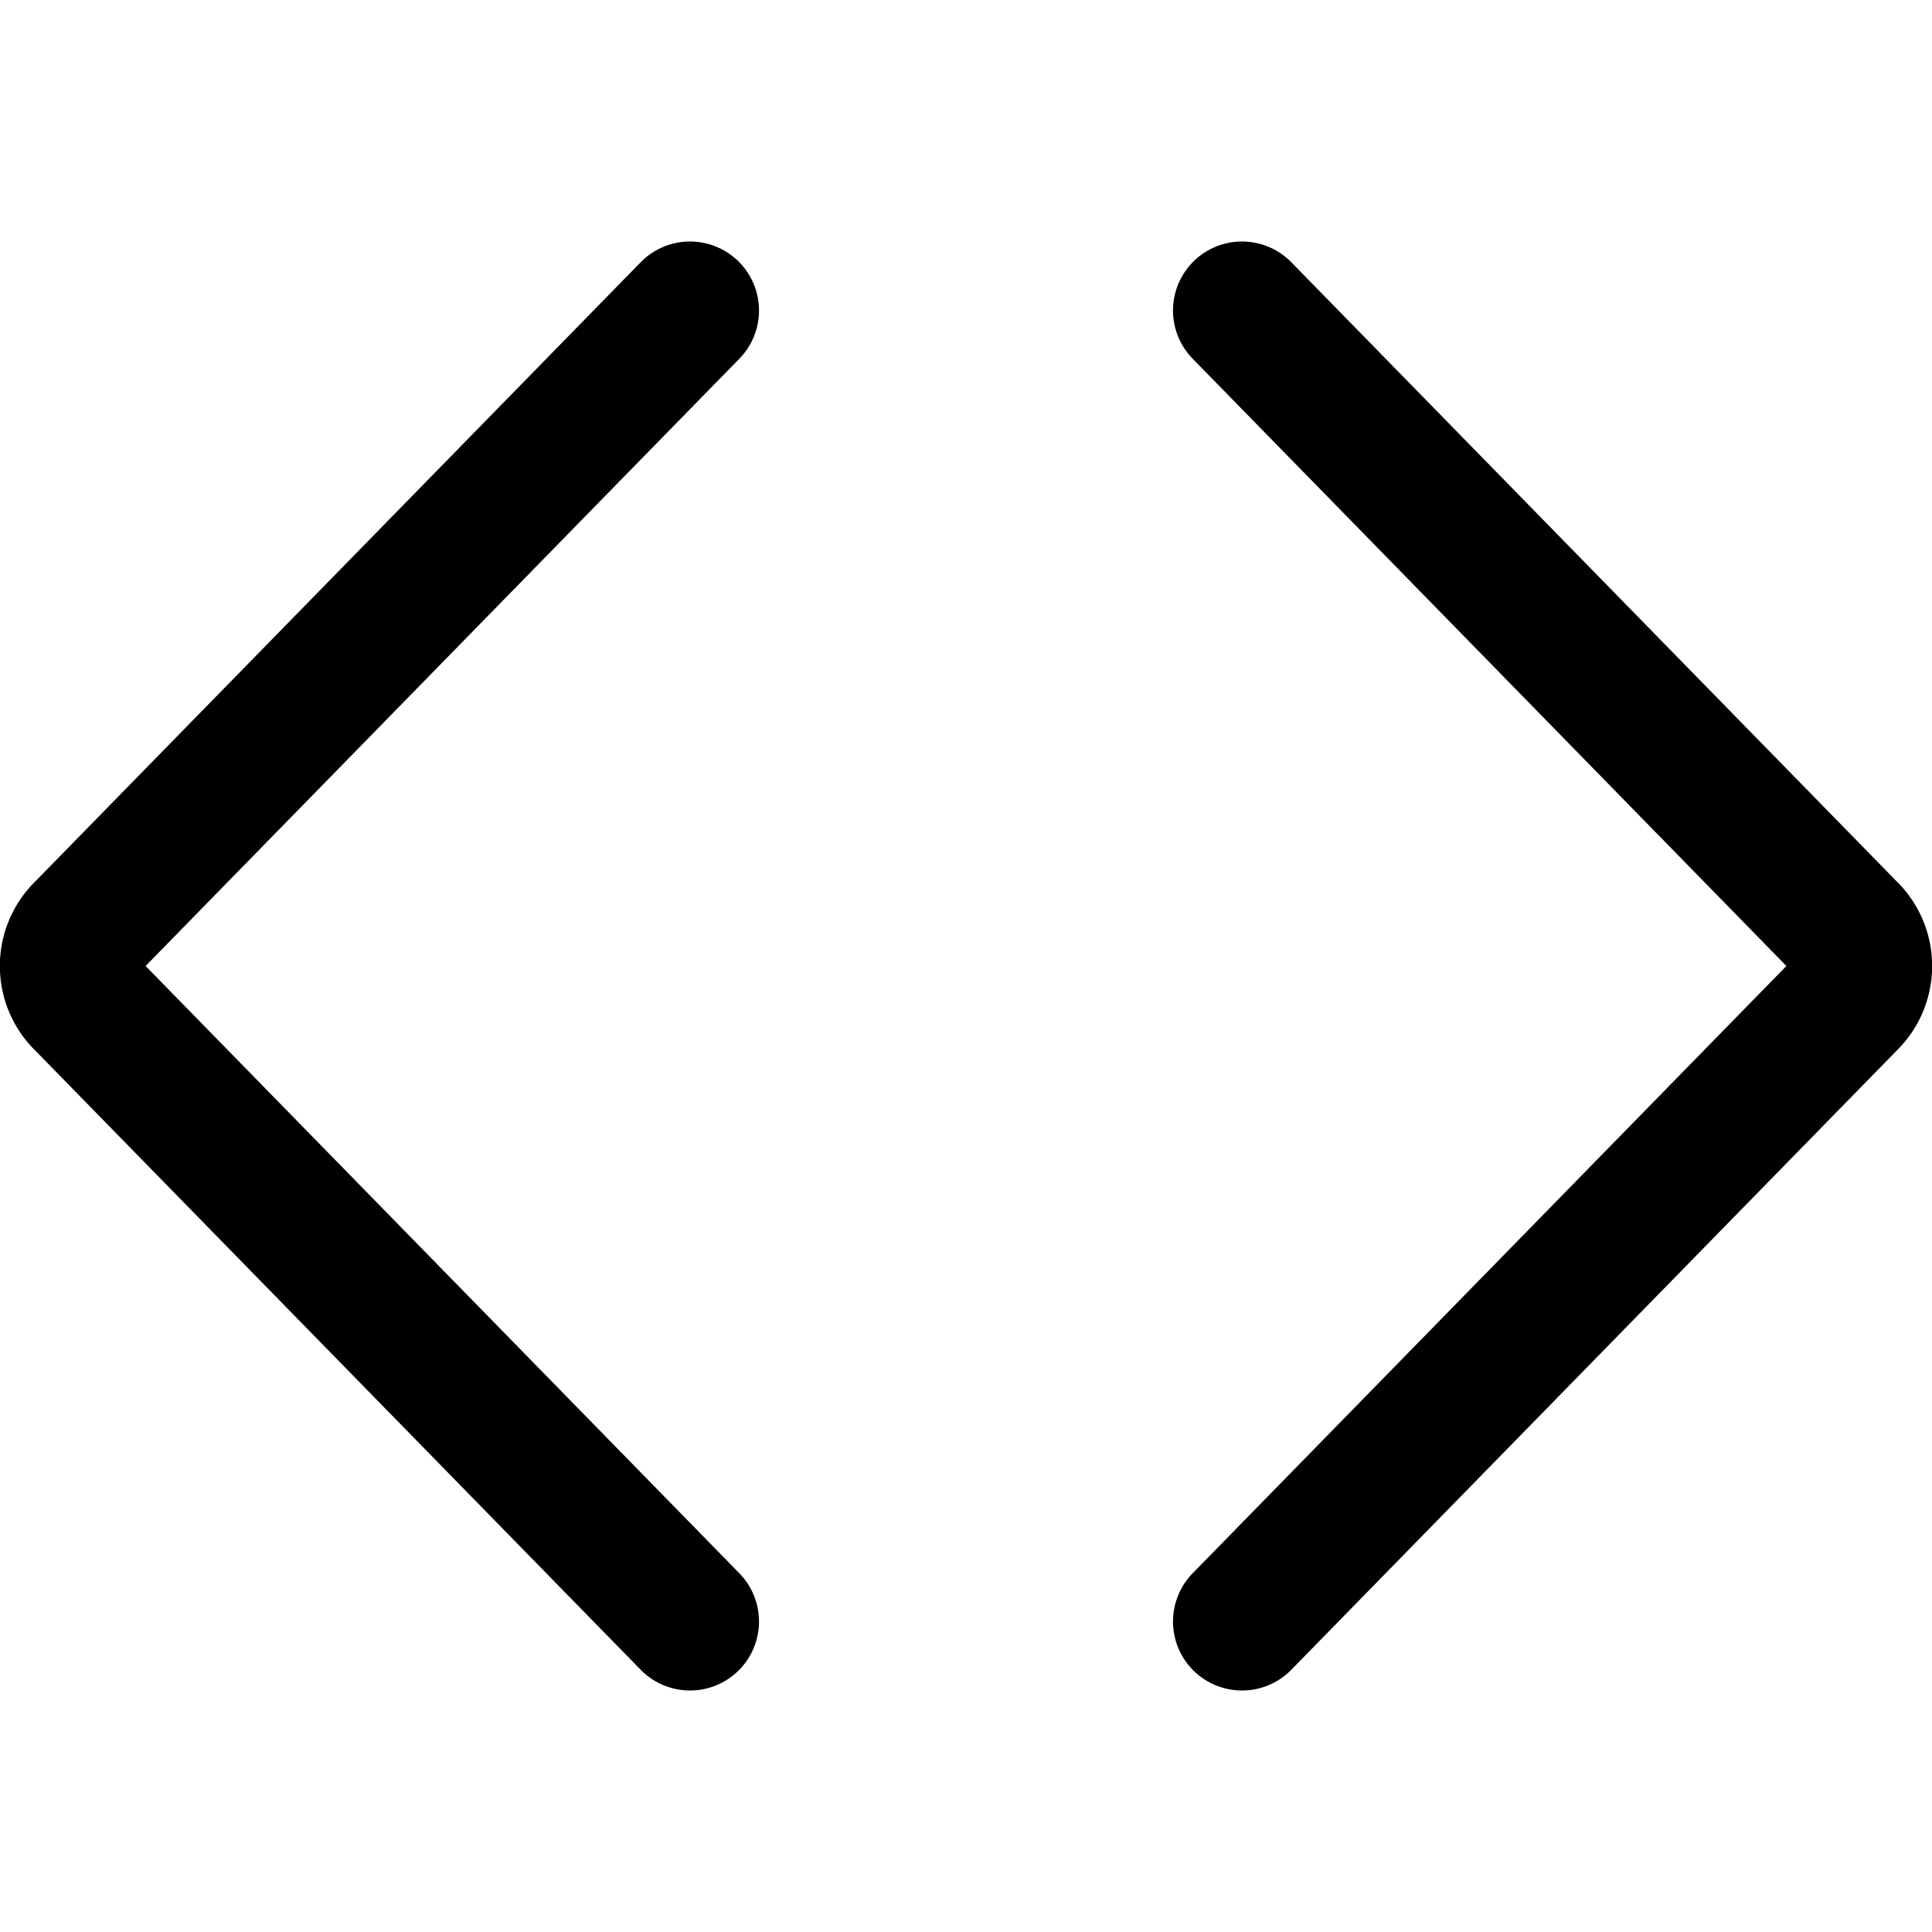 <svg xmlns="http://www.w3.org/2000/svg" viewBox="0 0 14 14">
  
<g transform="matrix(1,0,0,1,0,0)"><g>
    <path d="M9,2.25l4.39,4.49a.36.36,0,0,1,0,.52L9,11.75" style="fill: none;stroke: #000000;stroke-linecap: round;stroke-linejoin: round"></path>
    <path d="M5,2.25.61,6.74a.36.36,0,0,0,0,.52L5,11.75" style="fill: none;stroke: #000000;stroke-linecap: round;stroke-linejoin: round"></path>
  </g></g></svg>
